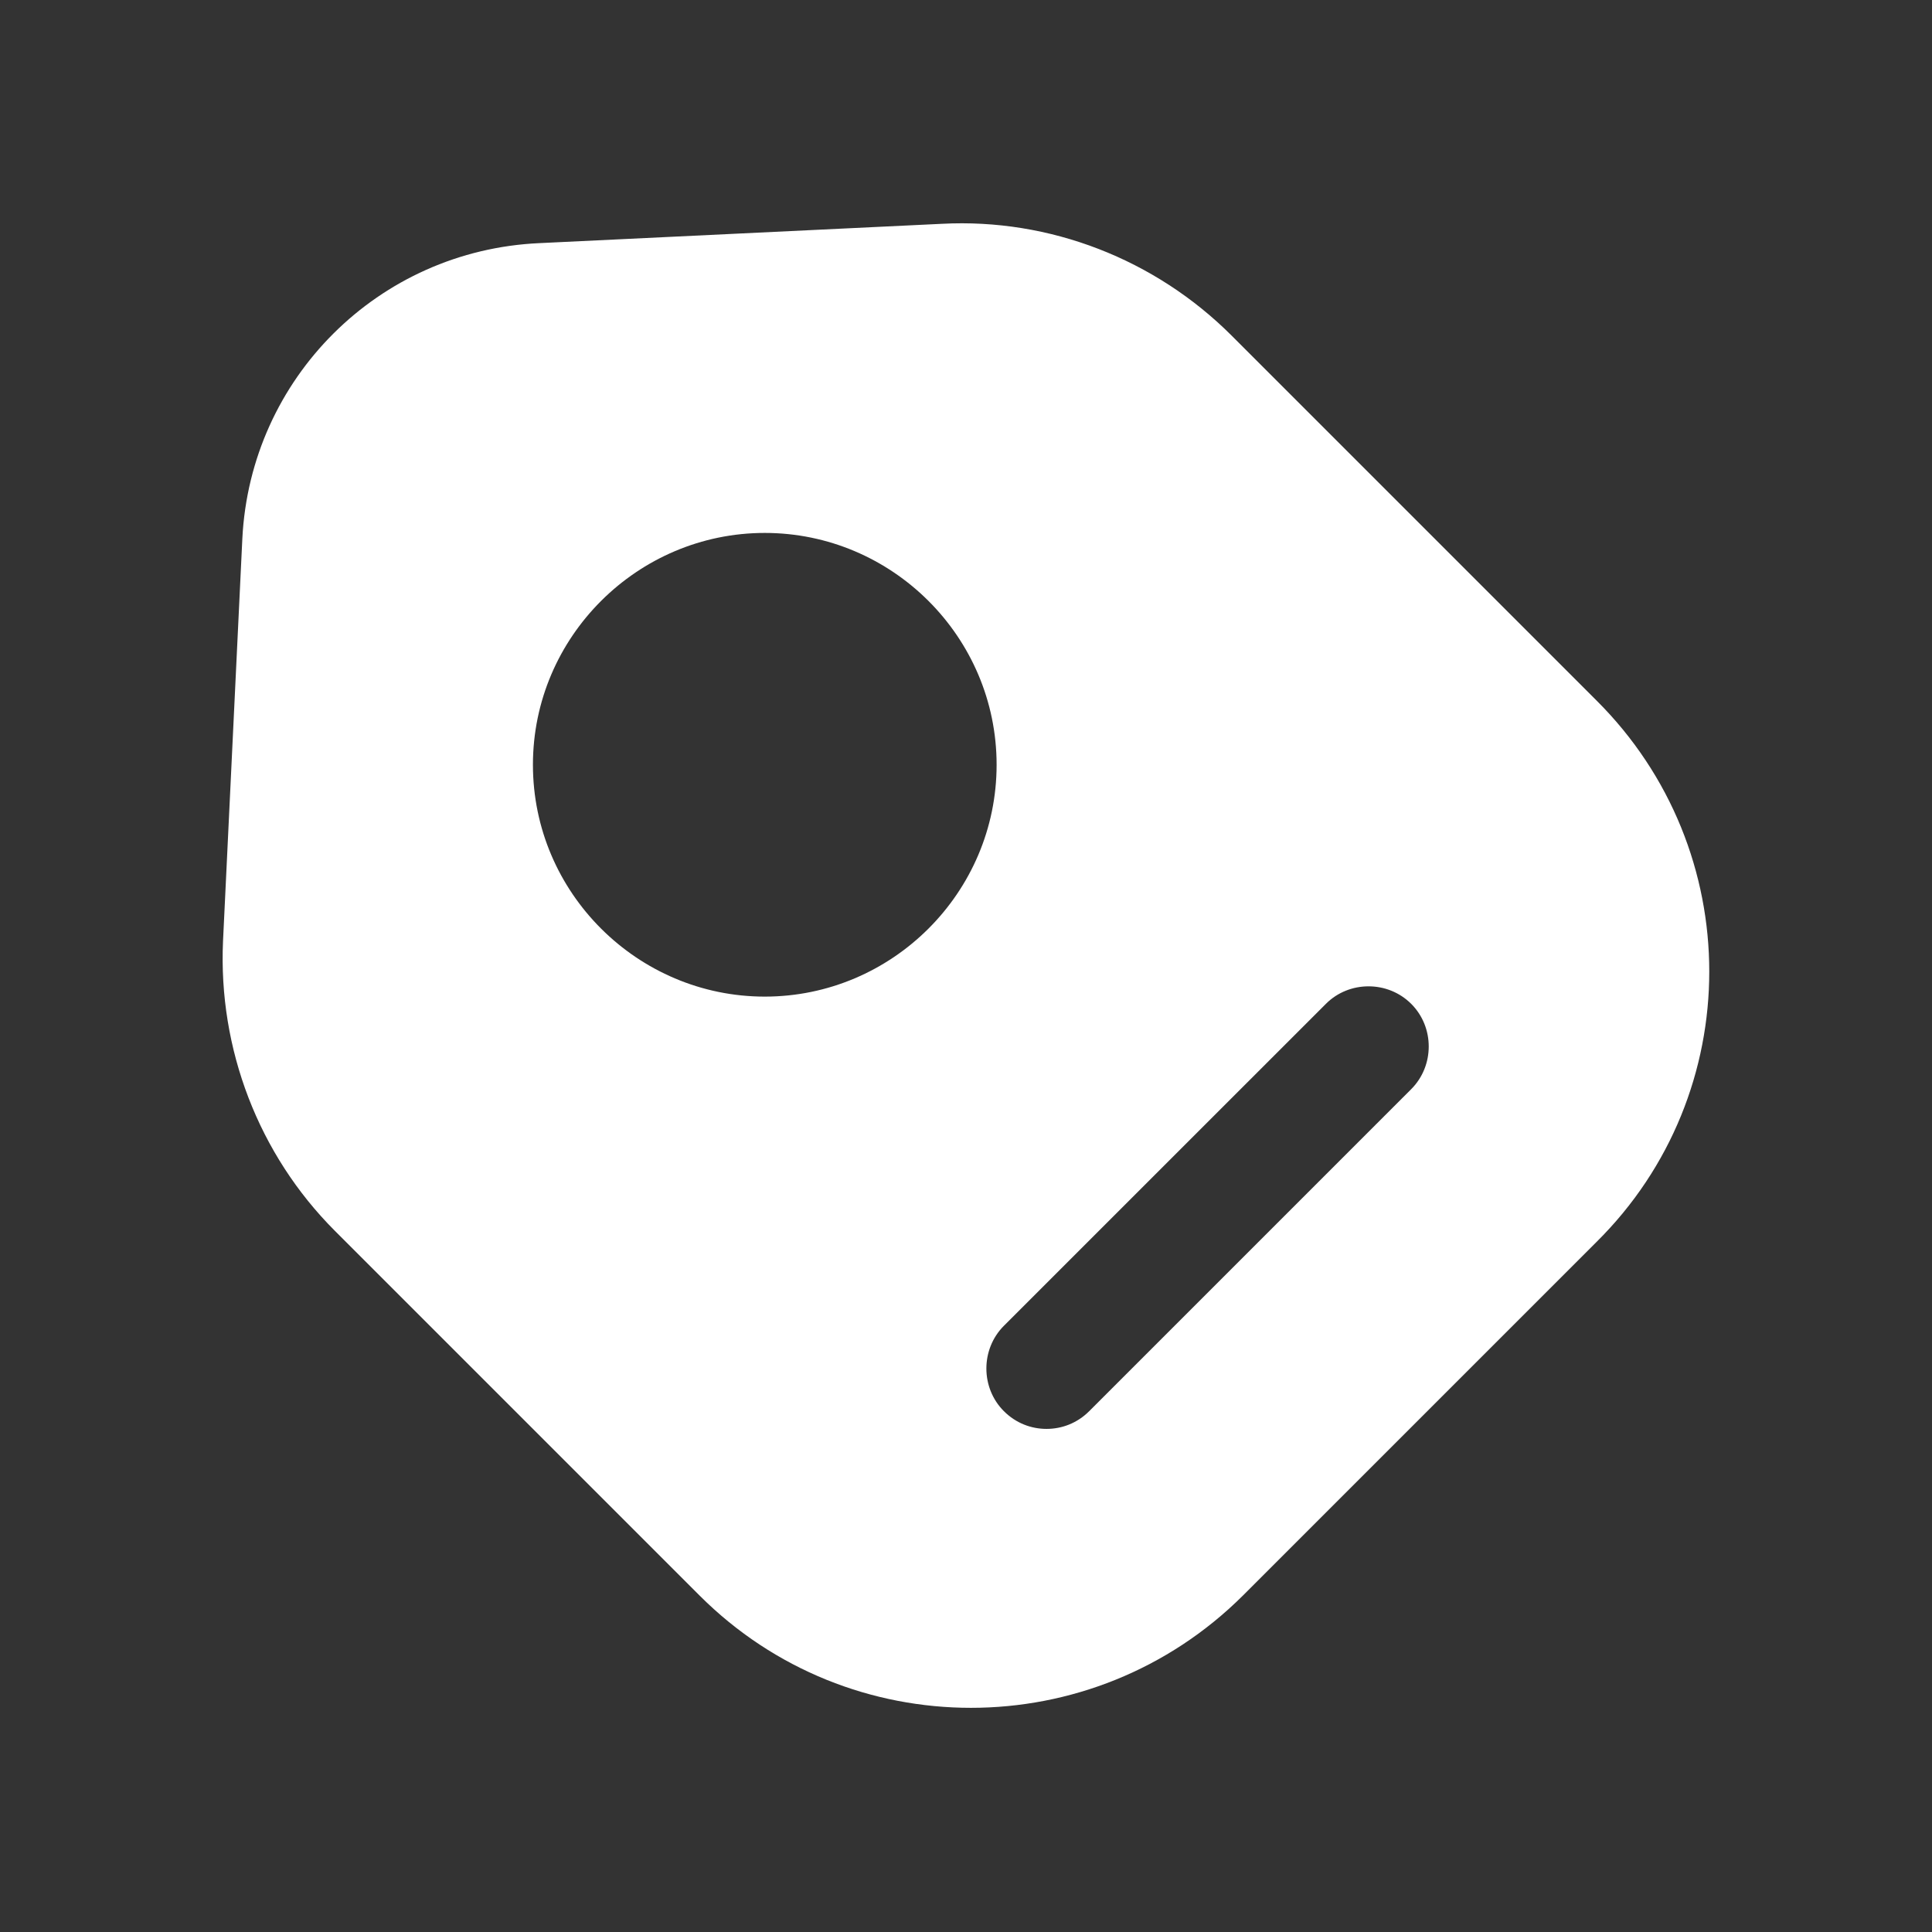 <svg width="32" height="32" viewBox="0 0 32 32" fill="none" xmlns="http://www.w3.org/2000/svg">
<rect x="0" y="0" width="32" height="32" fill="#333333" stroke="none"/>
<path d="M26.441 11.6L20.401 5.56C19.134 4.293 17.387 3.613 15.601 3.707L8.934 4.027C6.267 4.147 4.147 6.267 4.014 8.92L3.694 15.587C3.614 17.373 4.281 19.12 5.547 20.387L11.587 26.427C14.067 28.907 18.094 28.907 20.587 26.427L26.441 20.573C28.934 18.107 28.934 14.08 26.441 11.6ZM12.667 16.507C10.561 16.507 8.827 14.787 8.827 12.667C8.827 10.547 10.561 8.827 12.667 8.827C14.774 8.827 16.507 10.547 16.507 12.667C16.507 14.787 14.774 16.507 12.667 16.507ZM23.374 18.04L18.041 23.373C17.841 23.573 17.587 23.667 17.334 23.667C17.081 23.667 16.827 23.573 16.627 23.373C16.241 22.987 16.241 22.347 16.627 21.96L21.961 16.627C22.347 16.24 22.987 16.24 23.374 16.627C23.761 17.013 23.761 17.653 23.374 18.04Z" fill="white"/>
</svg>
